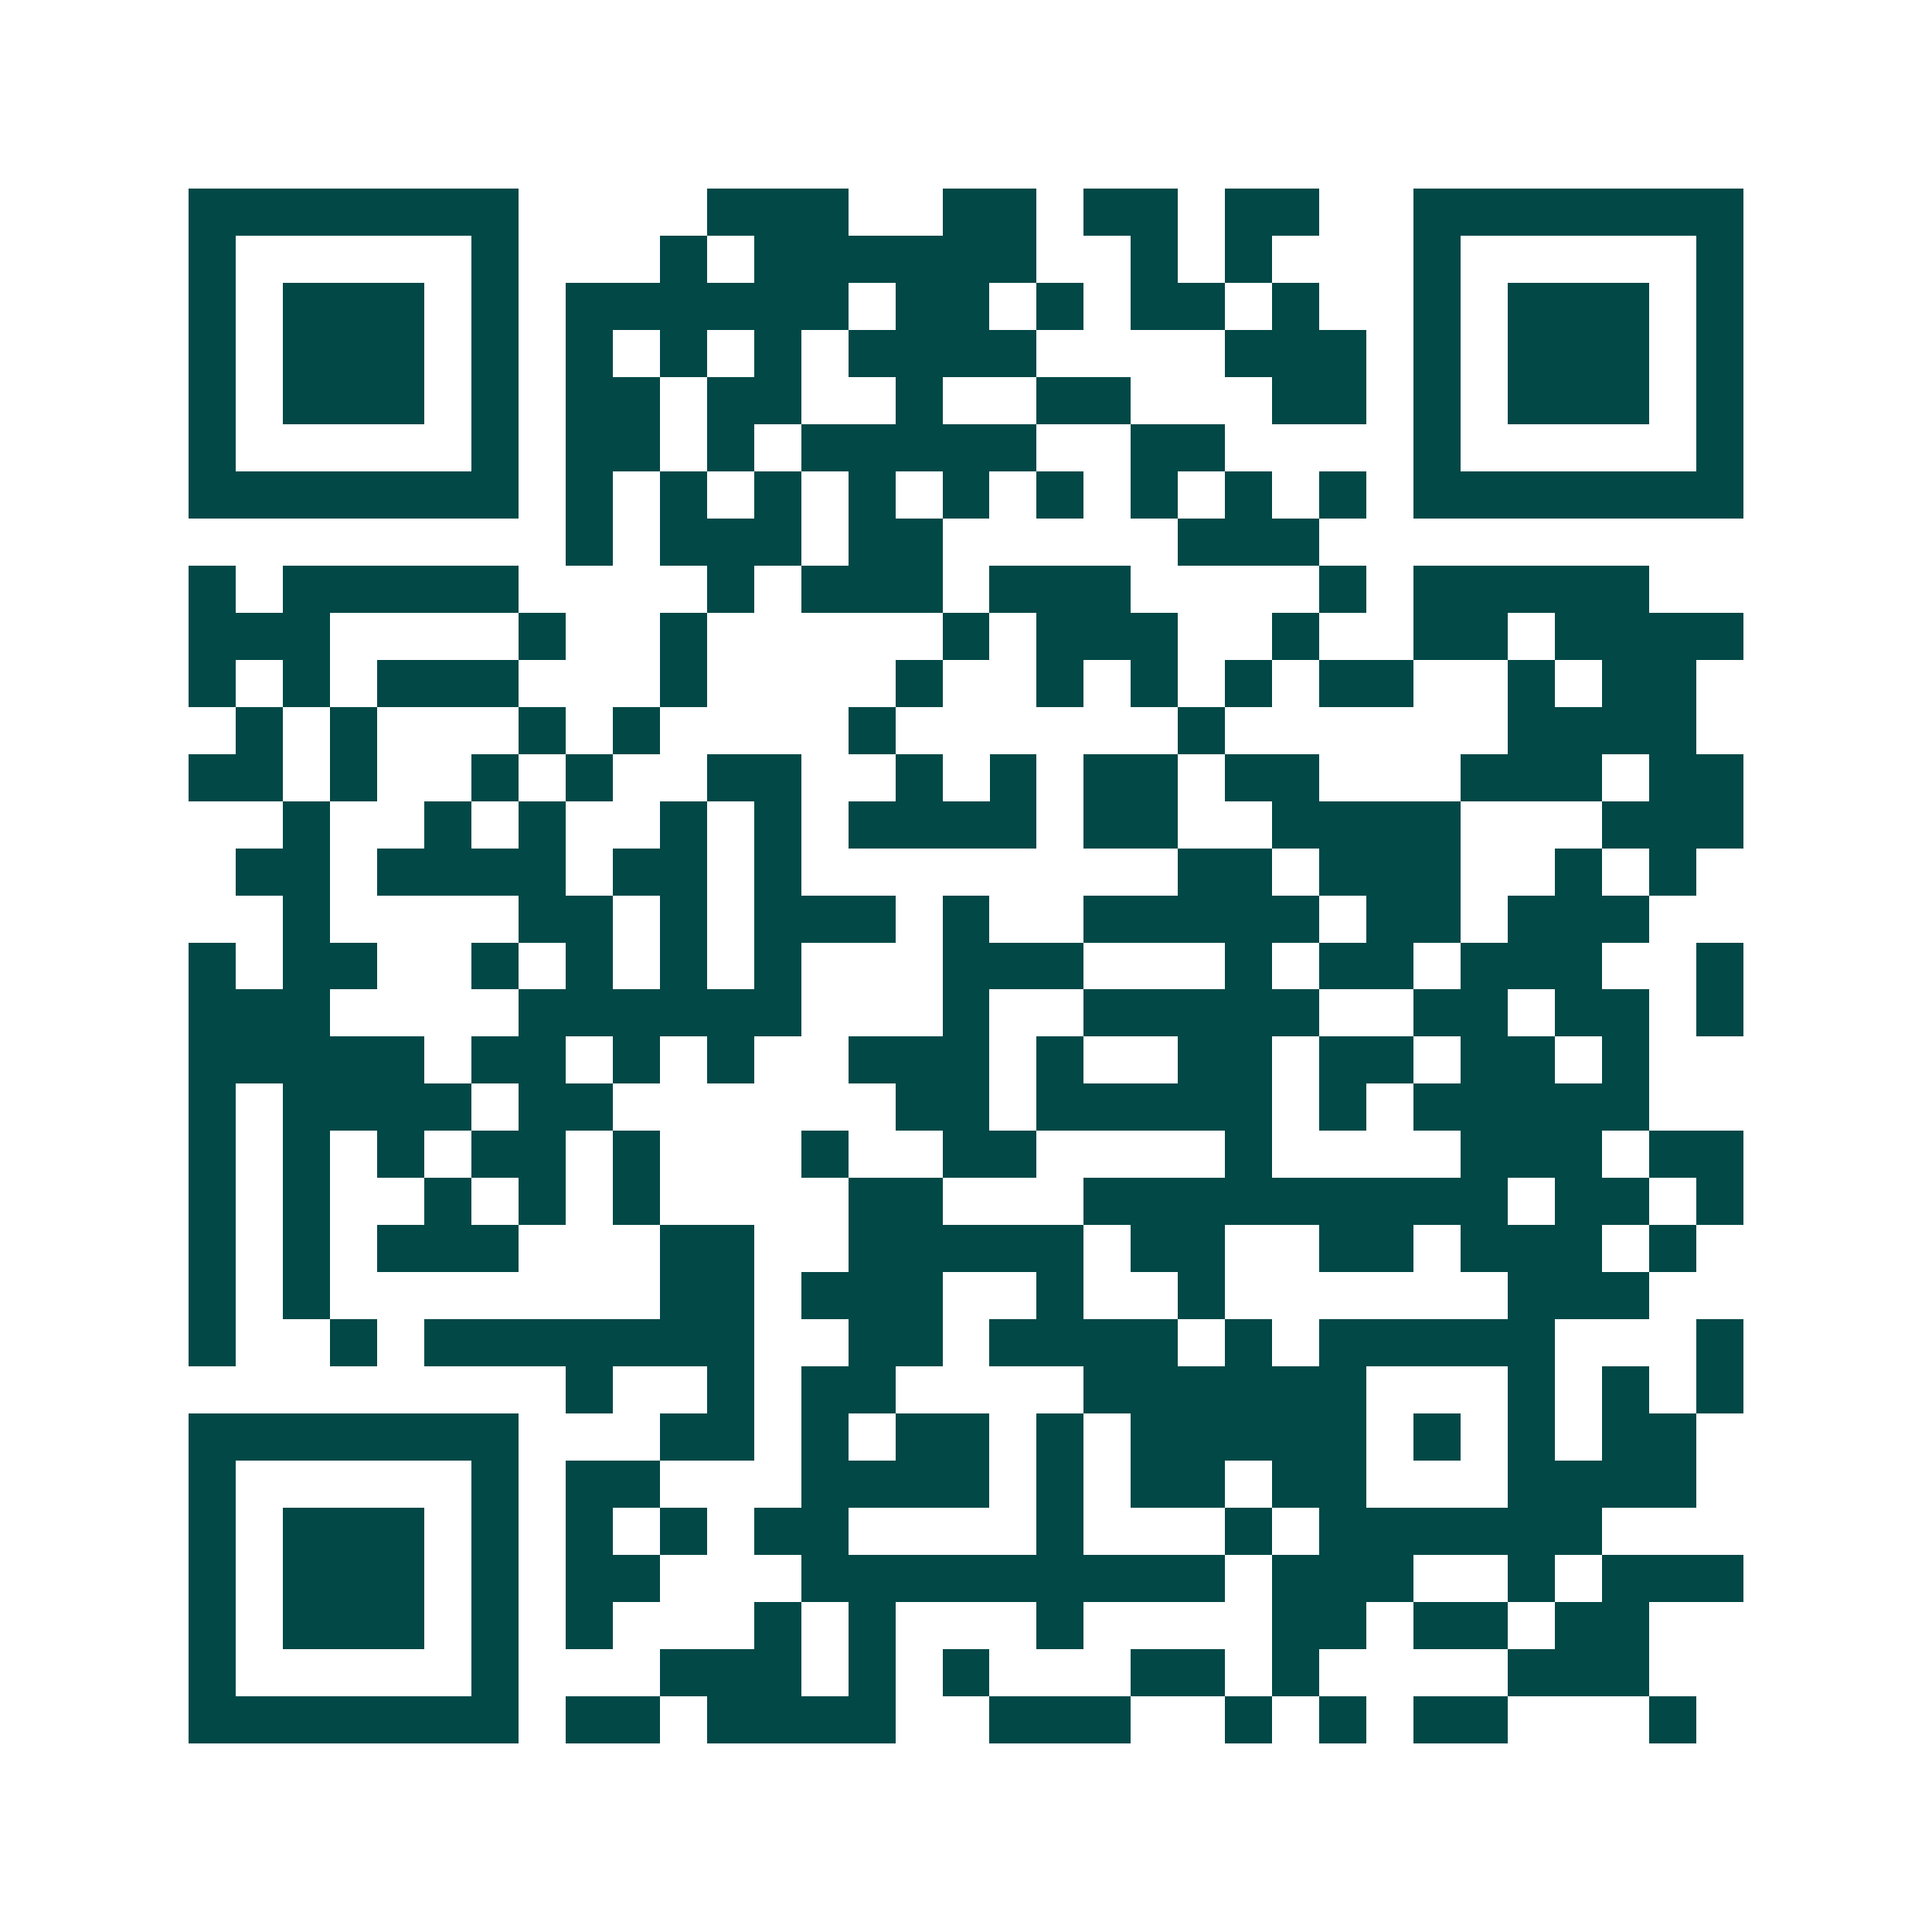 <svg xmlns="http://www.w3.org/2000/svg" width="200" height="200" viewBox="0 0 41 41" shape-rendering="crispEdges"><path fill="#ffffff" d="M0 0h41v41H0z"/><path stroke="#014847" d="M4 4.5h7m4 0h3m2 0h2m1 0h2m1 0h2m2 0h7M4 5.5h1m5 0h1m3 0h1m1 0h6m2 0h1m1 0h1m3 0h1m5 0h1M4 6.5h1m1 0h3m1 0h1m1 0h6m1 0h2m1 0h1m1 0h2m1 0h1m2 0h1m1 0h3m1 0h1M4 7.5h1m1 0h3m1 0h1m1 0h1m1 0h1m1 0h1m1 0h4m4 0h3m1 0h1m1 0h3m1 0h1M4 8.5h1m1 0h3m1 0h1m1 0h2m1 0h2m2 0h1m2 0h2m3 0h2m1 0h1m1 0h3m1 0h1M4 9.5h1m5 0h1m1 0h2m1 0h1m1 0h5m2 0h2m4 0h1m5 0h1M4 10.5h7m1 0h1m1 0h1m1 0h1m1 0h1m1 0h1m1 0h1m1 0h1m1 0h1m1 0h1m1 0h7M12 11.5h1m1 0h3m1 0h2m5 0h3M4 12.5h1m1 0h5m4 0h1m1 0h3m1 0h3m4 0h1m1 0h5M4 13.5h3m4 0h1m2 0h1m5 0h1m1 0h3m2 0h1m2 0h2m1 0h4M4 14.5h1m1 0h1m1 0h3m3 0h1m4 0h1m2 0h1m1 0h1m1 0h1m1 0h2m2 0h1m1 0h2M5 15.5h1m1 0h1m3 0h1m1 0h1m4 0h1m6 0h1m6 0h4M4 16.5h2m1 0h1m2 0h1m1 0h1m2 0h2m2 0h1m1 0h1m1 0h2m1 0h2m3 0h3m1 0h2M6 17.5h1m2 0h1m1 0h1m2 0h1m1 0h1m1 0h4m1 0h2m2 0h4m3 0h3M5 18.5h2m1 0h4m1 0h2m1 0h1m8 0h2m1 0h3m2 0h1m1 0h1M6 19.5h1m4 0h2m1 0h1m1 0h3m1 0h1m2 0h5m1 0h2m1 0h3M4 20.5h1m1 0h2m2 0h1m1 0h1m1 0h1m1 0h1m3 0h3m3 0h1m1 0h2m1 0h3m2 0h1M4 21.5h3m4 0h6m3 0h1m2 0h5m2 0h2m1 0h2m1 0h1M4 22.5h5m1 0h2m1 0h1m1 0h1m2 0h3m1 0h1m2 0h2m1 0h2m1 0h2m1 0h1M4 23.5h1m1 0h4m1 0h2m6 0h2m1 0h5m1 0h1m1 0h5M4 24.5h1m1 0h1m1 0h1m1 0h2m1 0h1m3 0h1m2 0h2m4 0h1m4 0h3m1 0h2M4 25.5h1m1 0h1m2 0h1m1 0h1m1 0h1m4 0h2m3 0h9m1 0h2m1 0h1M4 26.5h1m1 0h1m1 0h3m3 0h2m2 0h5m1 0h2m2 0h2m1 0h3m1 0h1M4 27.5h1m1 0h1m7 0h2m1 0h3m2 0h1m2 0h1m6 0h3M4 28.5h1m2 0h1m1 0h7m2 0h2m1 0h4m1 0h1m1 0h5m3 0h1M12 29.5h1m2 0h1m1 0h2m4 0h6m3 0h1m1 0h1m1 0h1M4 30.5h7m3 0h2m1 0h1m1 0h2m1 0h1m1 0h5m1 0h1m1 0h1m1 0h2M4 31.5h1m5 0h1m1 0h2m3 0h4m1 0h1m1 0h2m1 0h2m3 0h4M4 32.5h1m1 0h3m1 0h1m1 0h1m1 0h1m1 0h2m4 0h1m3 0h1m1 0h6M4 33.5h1m1 0h3m1 0h1m1 0h2m3 0h9m1 0h3m2 0h1m1 0h3M4 34.5h1m1 0h3m1 0h1m1 0h1m3 0h1m1 0h1m3 0h1m4 0h2m1 0h2m1 0h2M4 35.5h1m5 0h1m3 0h3m1 0h1m1 0h1m3 0h2m1 0h1m4 0h3M4 36.5h7m1 0h2m1 0h4m2 0h3m2 0h1m1 0h1m1 0h2m3 0h1"/></svg>
